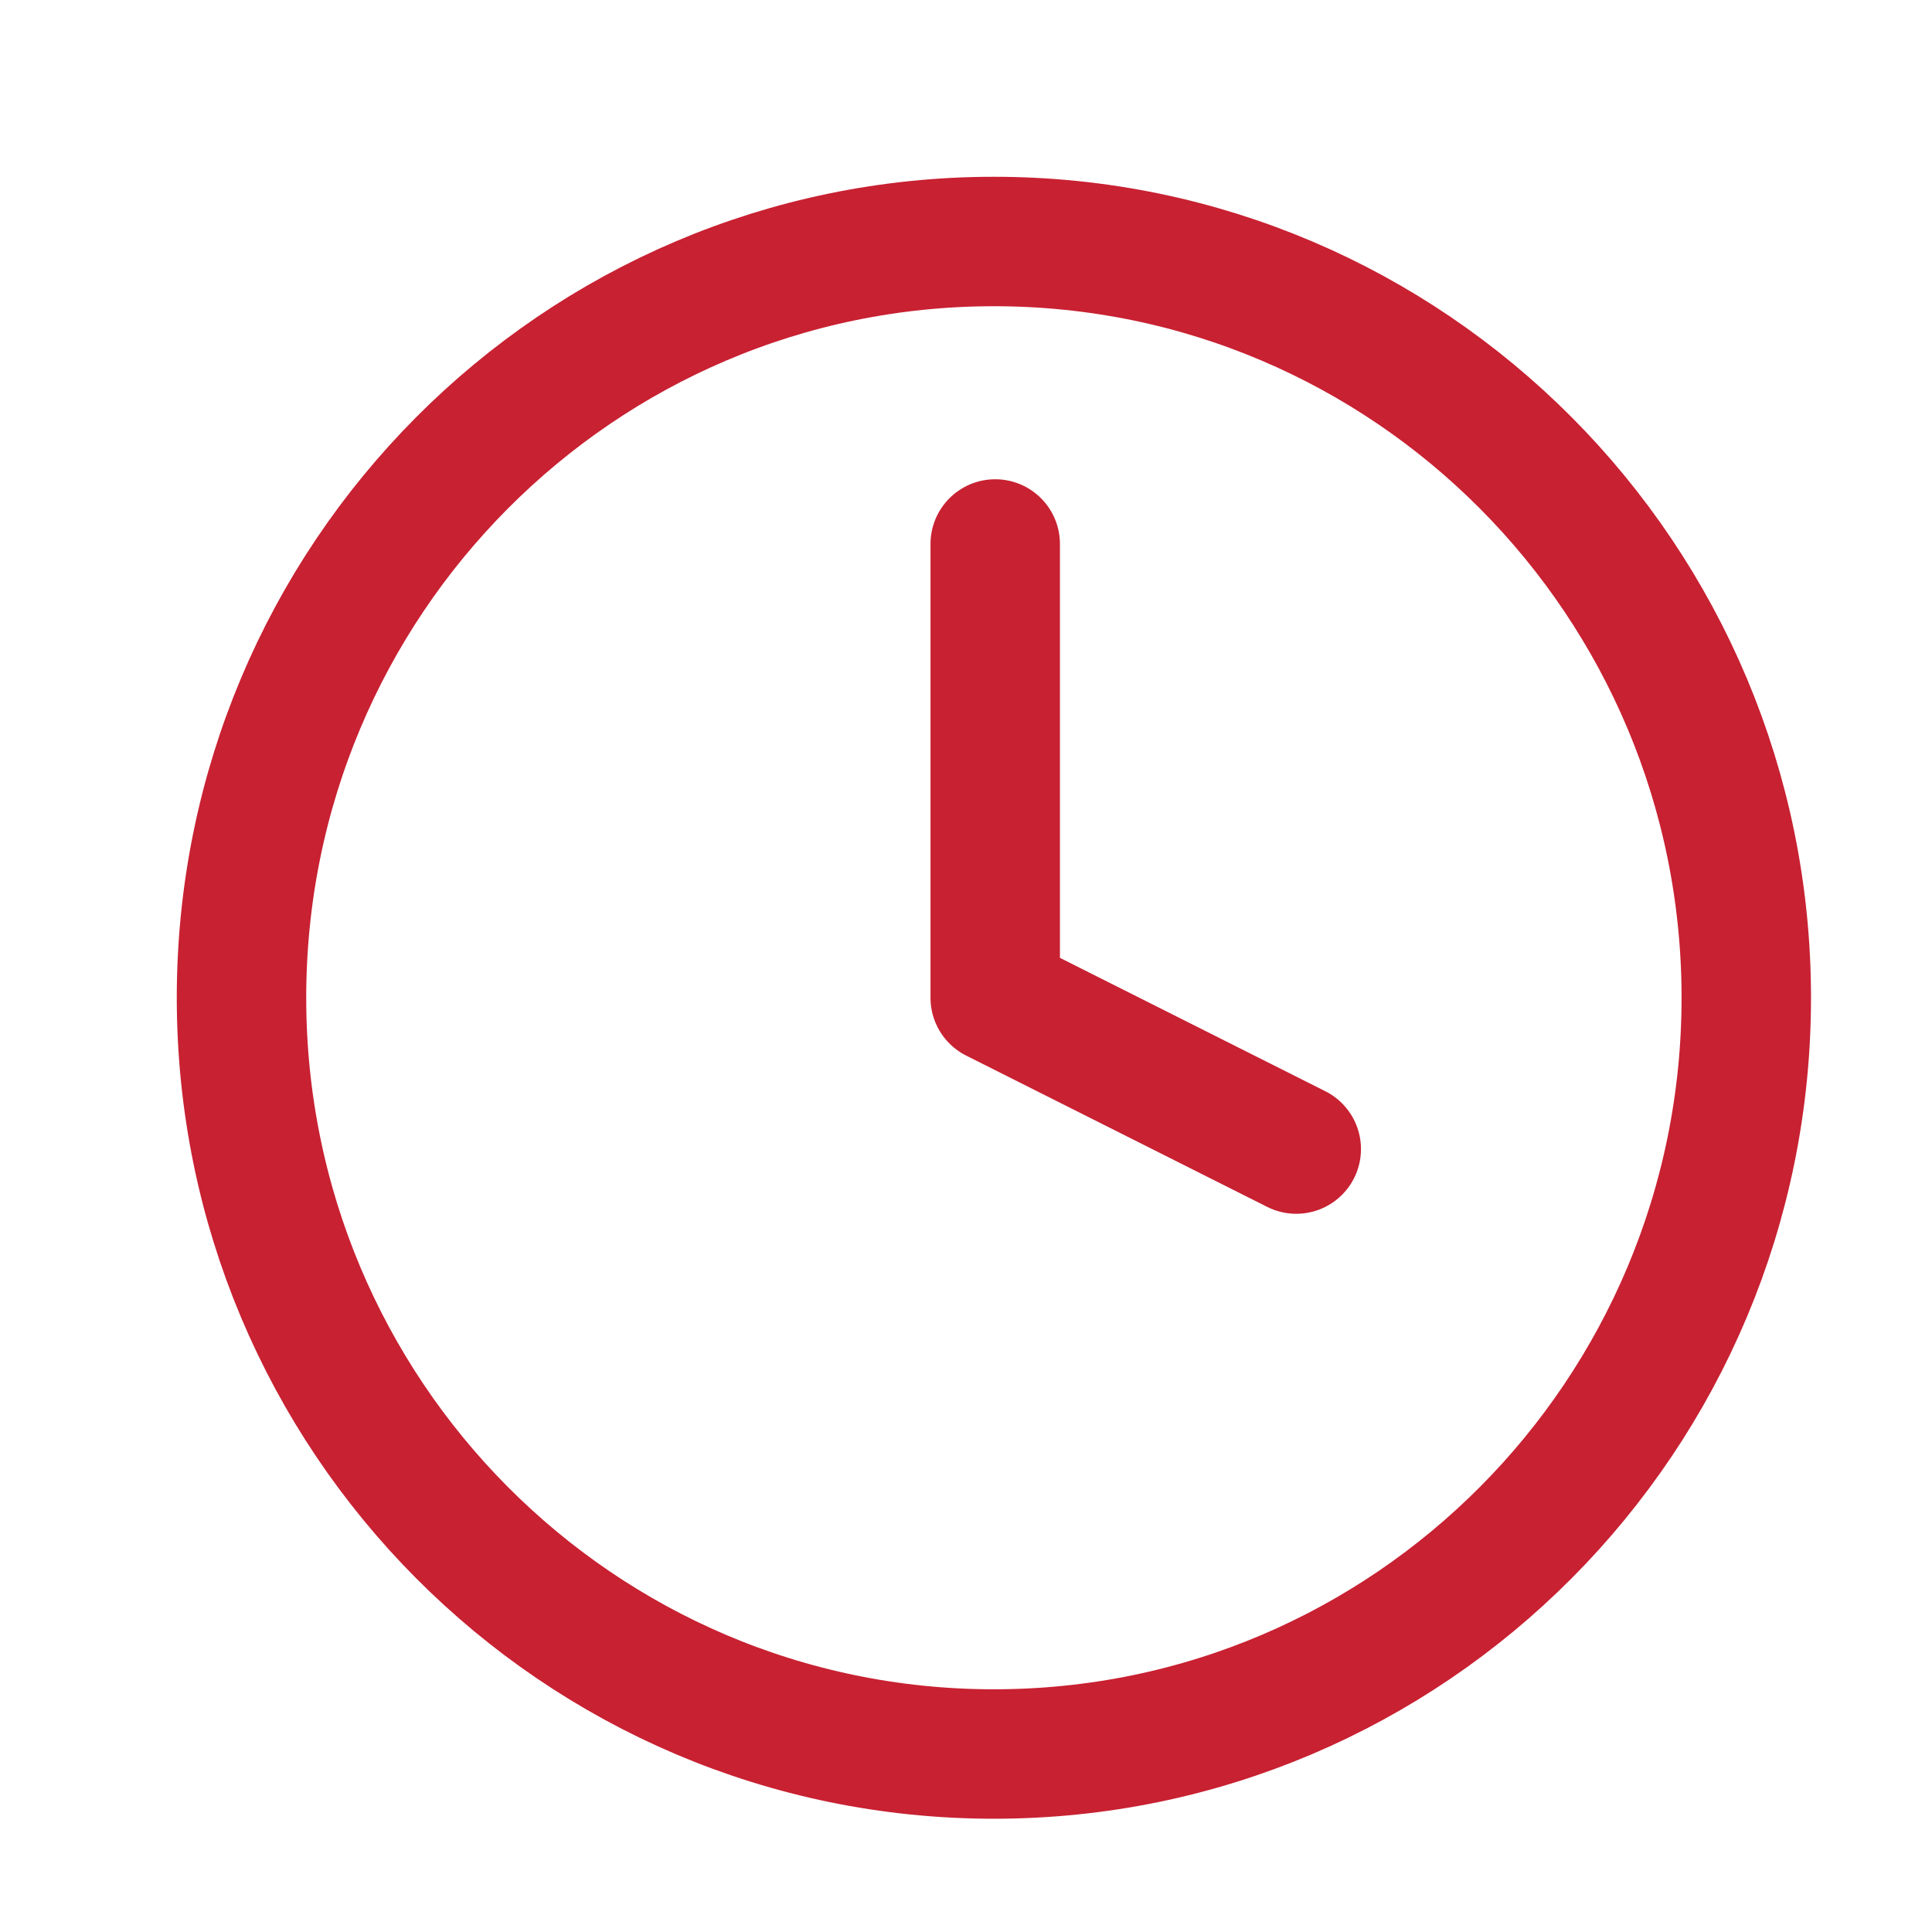 <?xml version="1.0" encoding="UTF-8"?> <svg xmlns="http://www.w3.org/2000/svg" width="16" height="16" viewBox="0 0 16 16" fill="none"><path d="M8.231 14.526C11.672 14.526 14.462 11.722 14.462 8.263C14.462 4.804 11.672 2 8.231 2C4.79 2 2 4.804 2 8.263C2 11.722 4.79 14.526 8.231 14.526Z" stroke="#C82132" stroke-width="1.072" stroke-linecap="round" stroke-linejoin="round"></path><path d="M8.242 4.505V8.263L10.735 9.516" stroke="#C82132" stroke-width="1.072" stroke-linecap="round" stroke-linejoin="round"></path></svg> 